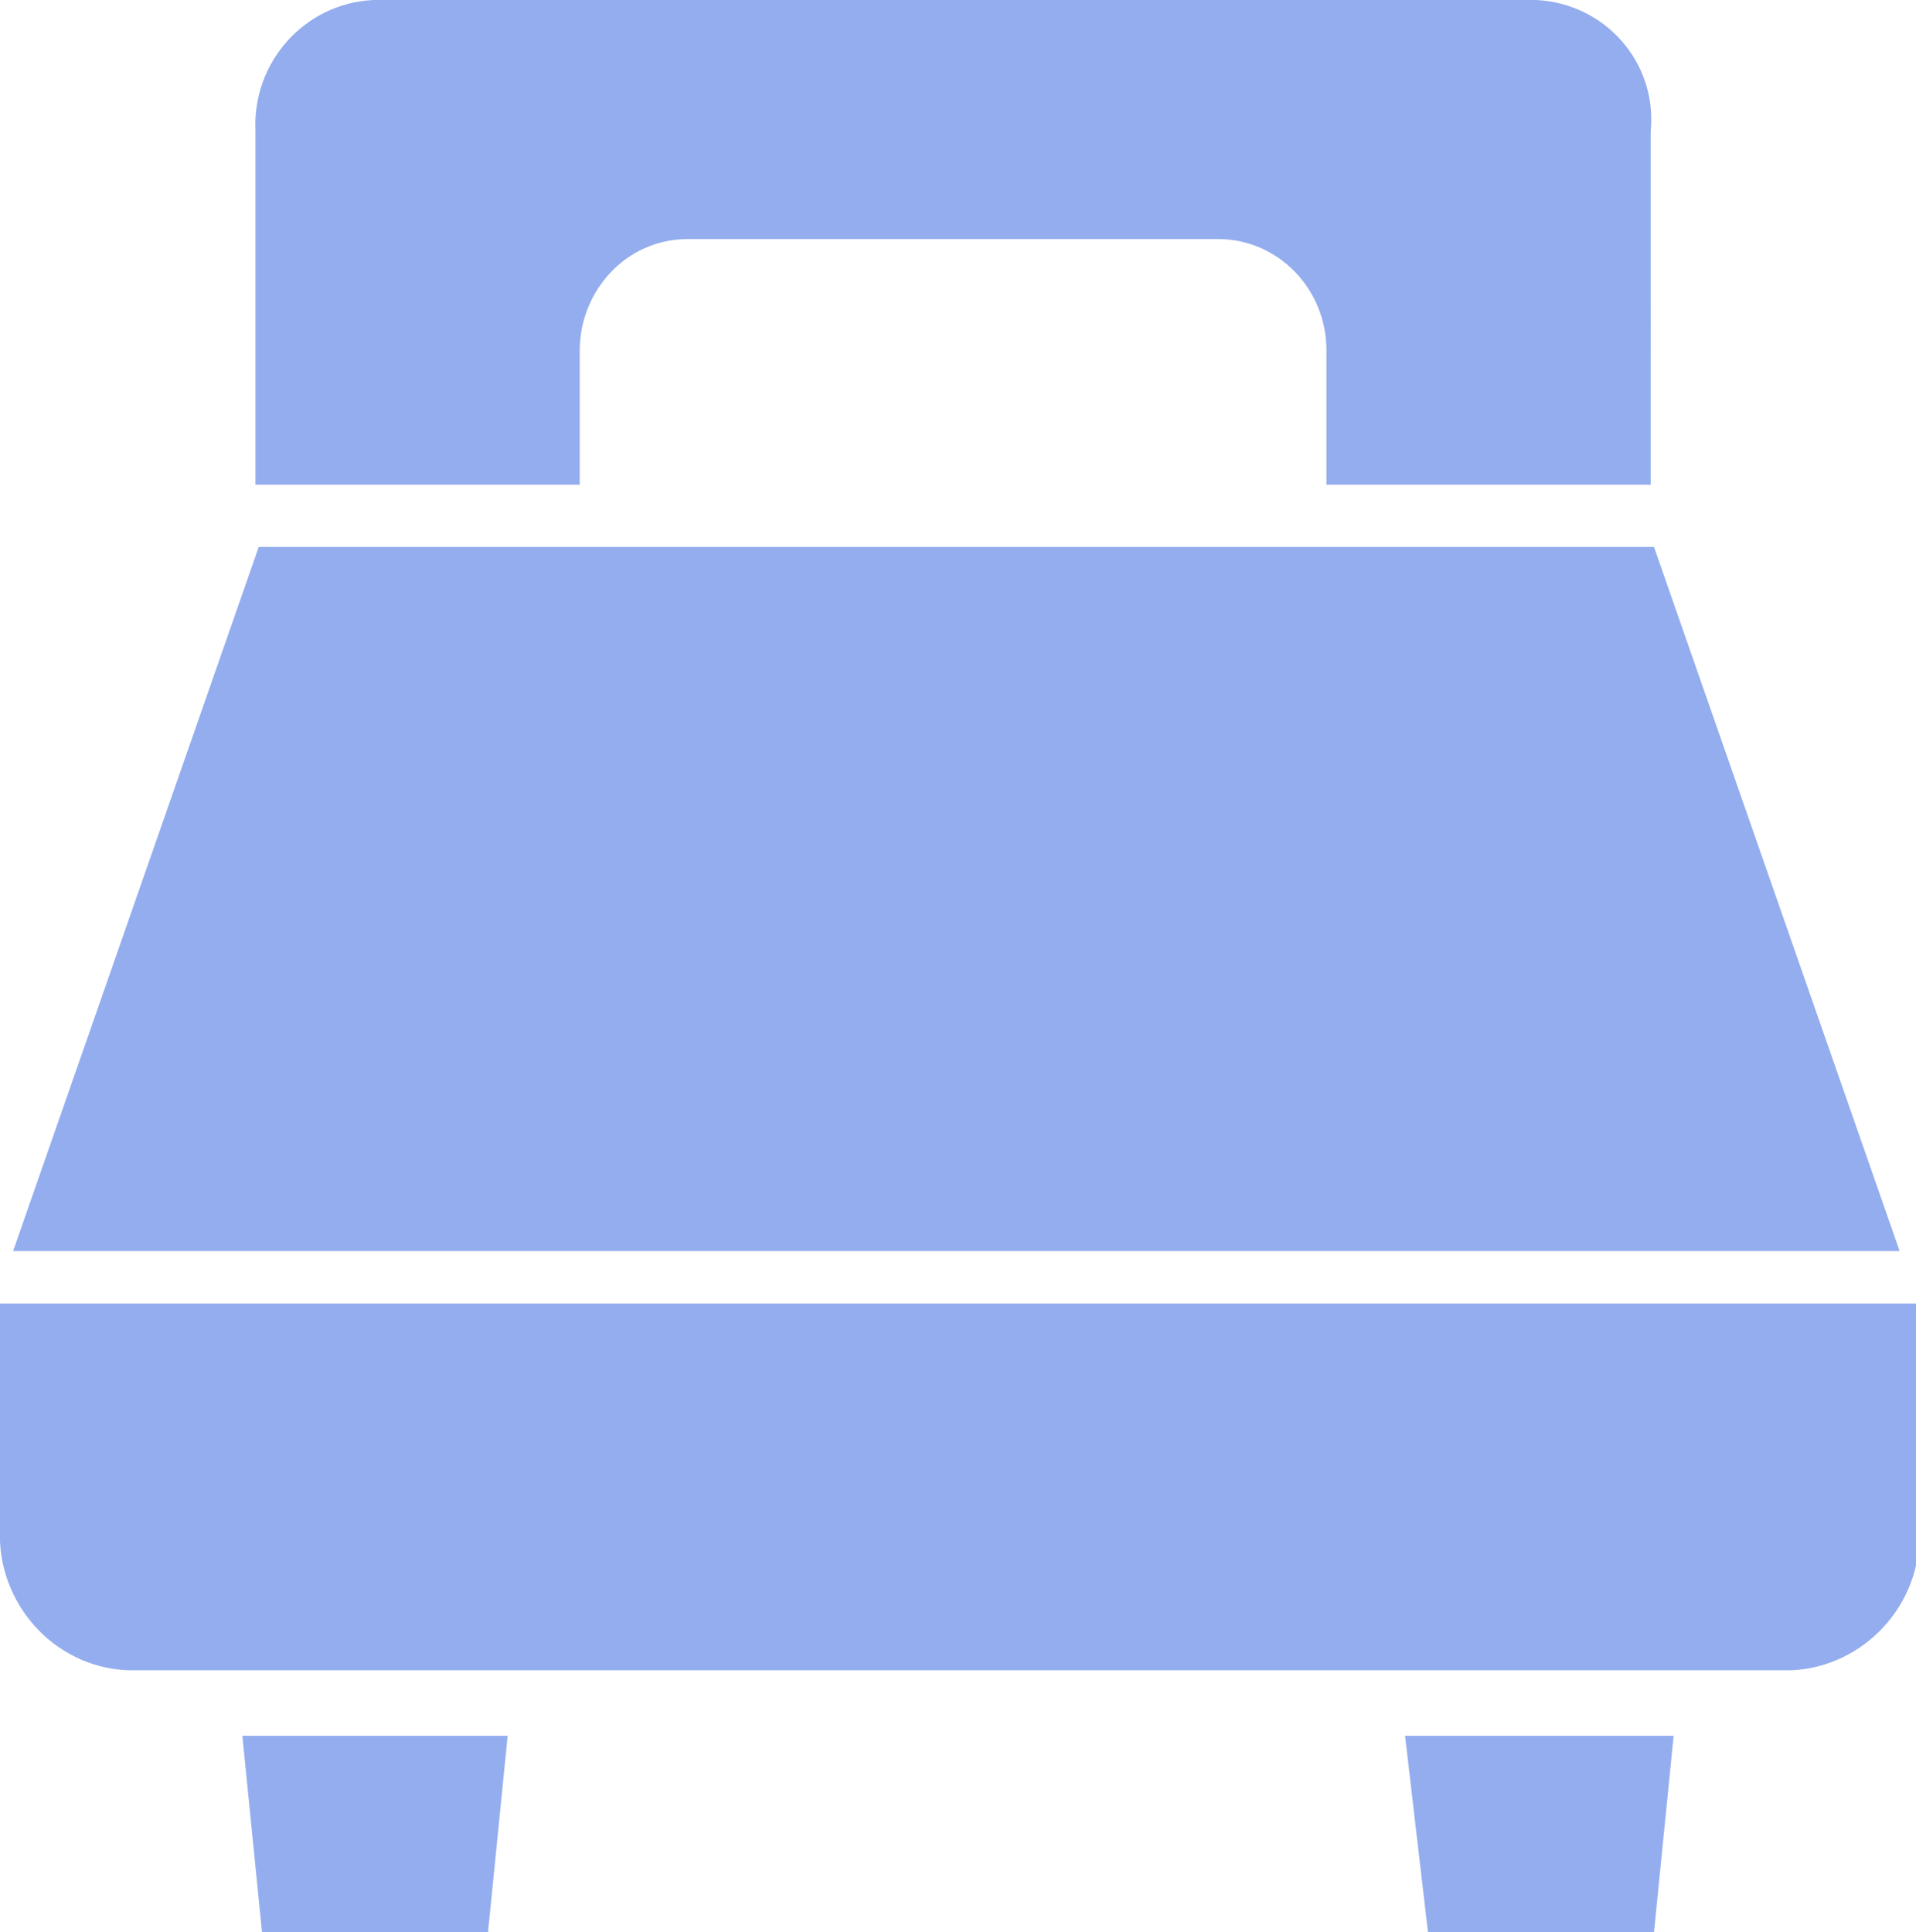 <?xml version="1.0" encoding="utf-8"?>
<!-- Generator: Adobe Illustrator 23.1.0, SVG Export Plug-In . SVG Version: 6.00 Build 0)  -->
<svg version="1.1" id="レイヤー_1" xmlns="http://www.w3.org/2000/svg" xmlns:xlink="http://www.w3.org/1999/xlink" x="0px"
	 y="0px" viewBox="0 0 58.5 59" style="enable-background:new 0 0 58.5 59;" xml:space="preserve">
<style type="text/css">
	.st0{fill:#93ADEE;}
</style>
<title>アセット 10</title>
<g>
	<g id="レイヤー_1-2_9_">
		<g>
			<polygon class="st0" points="50.5,16.7 7.9,16.7 0.4,38.2 58,38.2 			"/>
			<path class="st0" d="M0,39.8v6.9c-0.1,2.2,1.6,4.2,3.9,4.3h50.8c2.2-0.1,4-2,3.9-4.3v-6.9H0z"/>
			<polygon class="st0" points="8,59 14.9,59 15.5,53 7.4,53 			"/>
			<polygon class="st0" points="43.6,59 50.5,59 51.1,53 42.9,53 			"/>
			<path class="st0" d="M46.9,0H11.4C9.3,0.1,7.7,1.9,7.8,4v10.8h9.9v-4.1c0-1.8,1.4-3.4,3.3-3.4h16.2c1.8,0,3.3,1.5,3.3,3.4v4.1
				h9.9V4C50.6,1.9,49,0.1,46.9,0z"/>
		</g>
	</g>
</g>
</svg>
